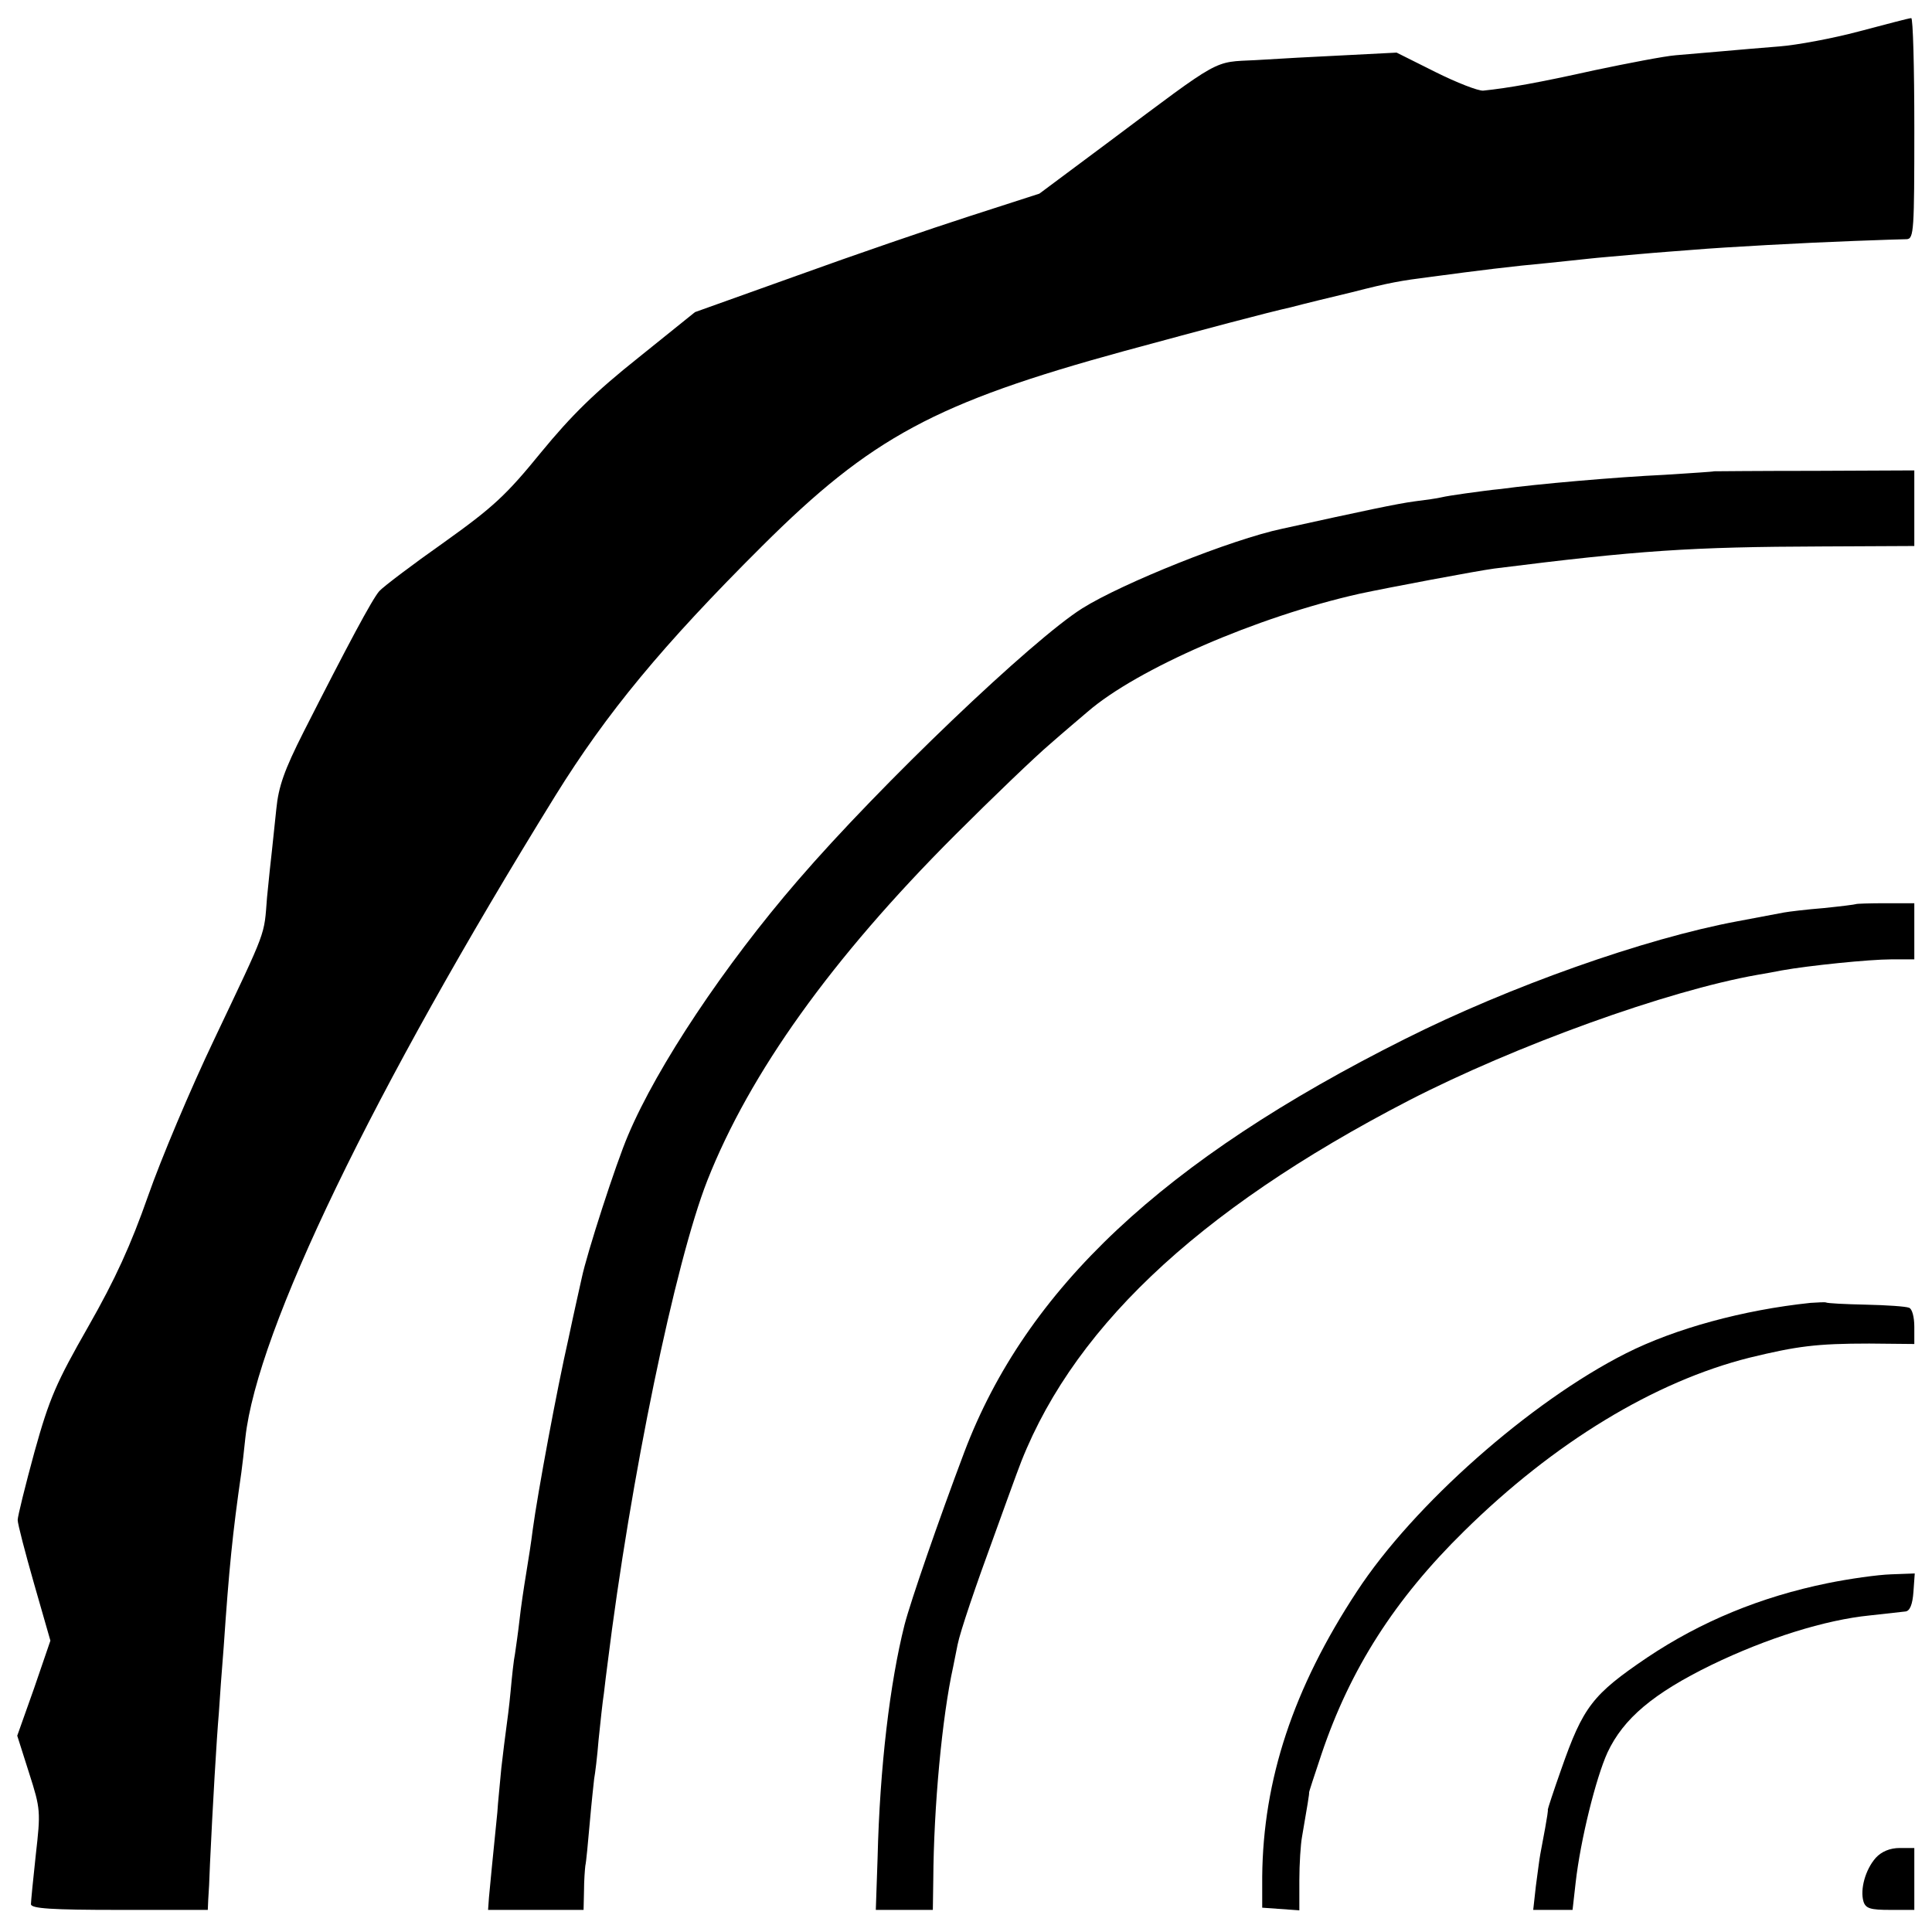 <?xml version="1.0" standalone="no"?>
<!DOCTYPE svg PUBLIC "-//W3C//DTD SVG 20010904//EN"
 "http://www.w3.org/TR/2001/REC-SVG-20010904/DTD/svg10.dtd">
<svg version="1.0" xmlns="http://www.w3.org/2000/svg"
 width="437pt" height="437pt" viewBox="0 0 437 437"
 preserveAspectRatio="xMidYMid meet">
<g transform="translate(0,437) scale(0.1,-0.1)"
fill="#000000" stroke="none">
<path d="M4205 4299 c-60 -16 -141 -31 -180 -34 -38 -3 -97 -8 -130 -11 -33
-3 -80 -7 -105 -9 -25 -2 -108 -18 -184 -34 -126 -28 -193 -40 -251 -46 -11
-1 -60 18 -108 42 l-88 44 -117 -6 c-64 -3 -155 -8 -202 -11 -97 -5 -74 8
-332 -185 l-157 -117 -158 -51 c-87 -28 -262 -88 -389 -134 l-232 -83 -128
-103 c-98 -78 -151 -130 -220 -214 -79 -97 -108 -124 -220 -204 -71 -50 -137
-100 -146 -110 -16 -18 -72 -123 -171 -318 -44 -87 -57 -124 -62 -175 -4 -36
-8 -78 -10 -95 -2 -16 -7 -64 -11 -105 -7 -89 1 -67 -119 -320 -54 -113 -121
-272 -150 -355 -39 -111 -74 -188 -135 -295 -73 -128 -88 -162 -122 -284 -21
-77 -38 -146 -38 -154 0 -9 17 -74 37 -144 l37 -129 -37 -108 -38 -107 27 -85
c26 -81 26 -87 15 -184 -6 -55 -11 -106 -11 -112 0 -10 47 -13 200 -13 l200 0
1 23 c1 12 3 49 4 82 6 129 15 283 20 340 2 33 7 101 11 150 12 176 20 257 40
395 2 14 6 49 9 78 27 244 288 784 701 1452 116 187 242 340 468 565 247 246
392 324 819 441 188 51 323 87 377 99 30 8 92 23 138 34 86 22 109 26 180 35
104 14 185 24 262 31 36 4 79 8 95 10 17 2 66 6 110 10 44 4 100 8 125 10 71
6 254 16 364 20 56 2 109 4 119 4 16 1 17 20 17 251 0 138 -3 250 -7 249 -5 0
-57 -14 -118 -30z"/>
<path d="M3877 3304 c-1 -1 -51 -4 -112 -8 -108 -5 -291 -21 -370 -32 -22 -2
-58 -7 -80 -10 -22 -3 -47 -7 -55 -9 -8 -2 -35 -6 -60 -9 -38 -5 -114 -21
-300 -62 -114 -24 -361 -123 -452 -180 -113 -71 -456 -398 -643 -615 -166
-192 -318 -420 -384 -576 -28 -65 -94 -270 -105 -323 -3 -14 -17 -75 -30 -137
-26 -114 -70 -351 -81 -433 -3 -25 -10 -70 -15 -100 -5 -30 -12 -77 -15 -105
-3 -27 -8 -61 -10 -75 -3 -14 -7 -52 -10 -85 -3 -33 -8 -71 -10 -85 -2 -14 -7
-54 -11 -89 -3 -35 -8 -80 -9 -100 -10 -100 -17 -169 -19 -193 l-2 -28 108 0
108 0 1 43 c0 23 2 49 3 57 2 8 6 52 10 97 4 46 9 91 10 100 2 10 7 50 10 88
4 39 9 86 12 105 2 19 6 49 8 65 52 421 153 909 226 1095 96 243 281 502 560
781 85 85 182 178 215 206 33 29 71 61 85 73 112 97 383 215 615 267 65 14
267 52 305 57 326 41 443 49 742 50 l208 1 0 85 0 86 -226 -1 c-124 0 -226 -1
-227 -1z"/>
<path d="M4198 2325 c-2 -1 -34 -5 -73 -9 -38 -3 -79 -8 -90 -10 -11 -2 -59
-11 -106 -20 -209 -39 -514 -147 -751 -266 -547 -274 -857 -565 -997 -935 -58
-154 -121 -336 -135 -390 -33 -131 -56 -321 -61 -528 l-4 -117 65 0 64 0 1 68
c1 166 20 369 45 482 3 14 7 36 10 50 6 30 41 133 84 250 17 47 39 108 49 135
115 320 403 595 888 846 241 124 584 248 788 284 17 3 41 7 55 10 61 11 199
25 247 25 l53 0 0 63 0 64 -65 0 c-35 0 -66 -1 -67 -2z"/>
<path d="M4095 1423 c-152 -16 -306 -58 -417 -114 -216 -109 -481 -343 -609
-539 -144 -219 -212 -426 -214 -645 l0 -70 42 -3 42 -3 0 68 c0 37 3 82 6 98
12 69 17 100 16 100 -1 0 12 39 28 87 65 193 166 351 323 505 203 200 430 338
645 392 107 26 151 32 271 32 l102 -1 0 39 c0 22 -5 41 -12 43 -7 3 -51 6 -98
7 -46 1 -87 3 -90 5 -3 1 -18 0 -35 -1z"/>
<path d="M4134 789 c-152 -31 -287 -87 -408 -168 -124 -84 -145 -111 -195
-254 -17 -48 -30 -88 -30 -90 1 -1 -2 -20 -6 -42 -4 -22 -9 -48 -11 -59 -2
-10 -6 -43 -10 -72 l-6 -54 45 0 44 0 7 62 c11 97 46 237 72 294 36 77 104
134 235 198 126 61 258 102 358 112 36 4 73 8 81 9 10 1 16 16 18 44 l3 42
-54 -2 c-30 -1 -94 -10 -143 -20z"/>
<path d="M4243 168 c-24 -27 -36 -72 -28 -99 5 -16 16 -19 61 -19 l54 0 0 70
0 70 -33 0 c-22 0 -41 -8 -54 -22z"/>
</g>
</svg>
